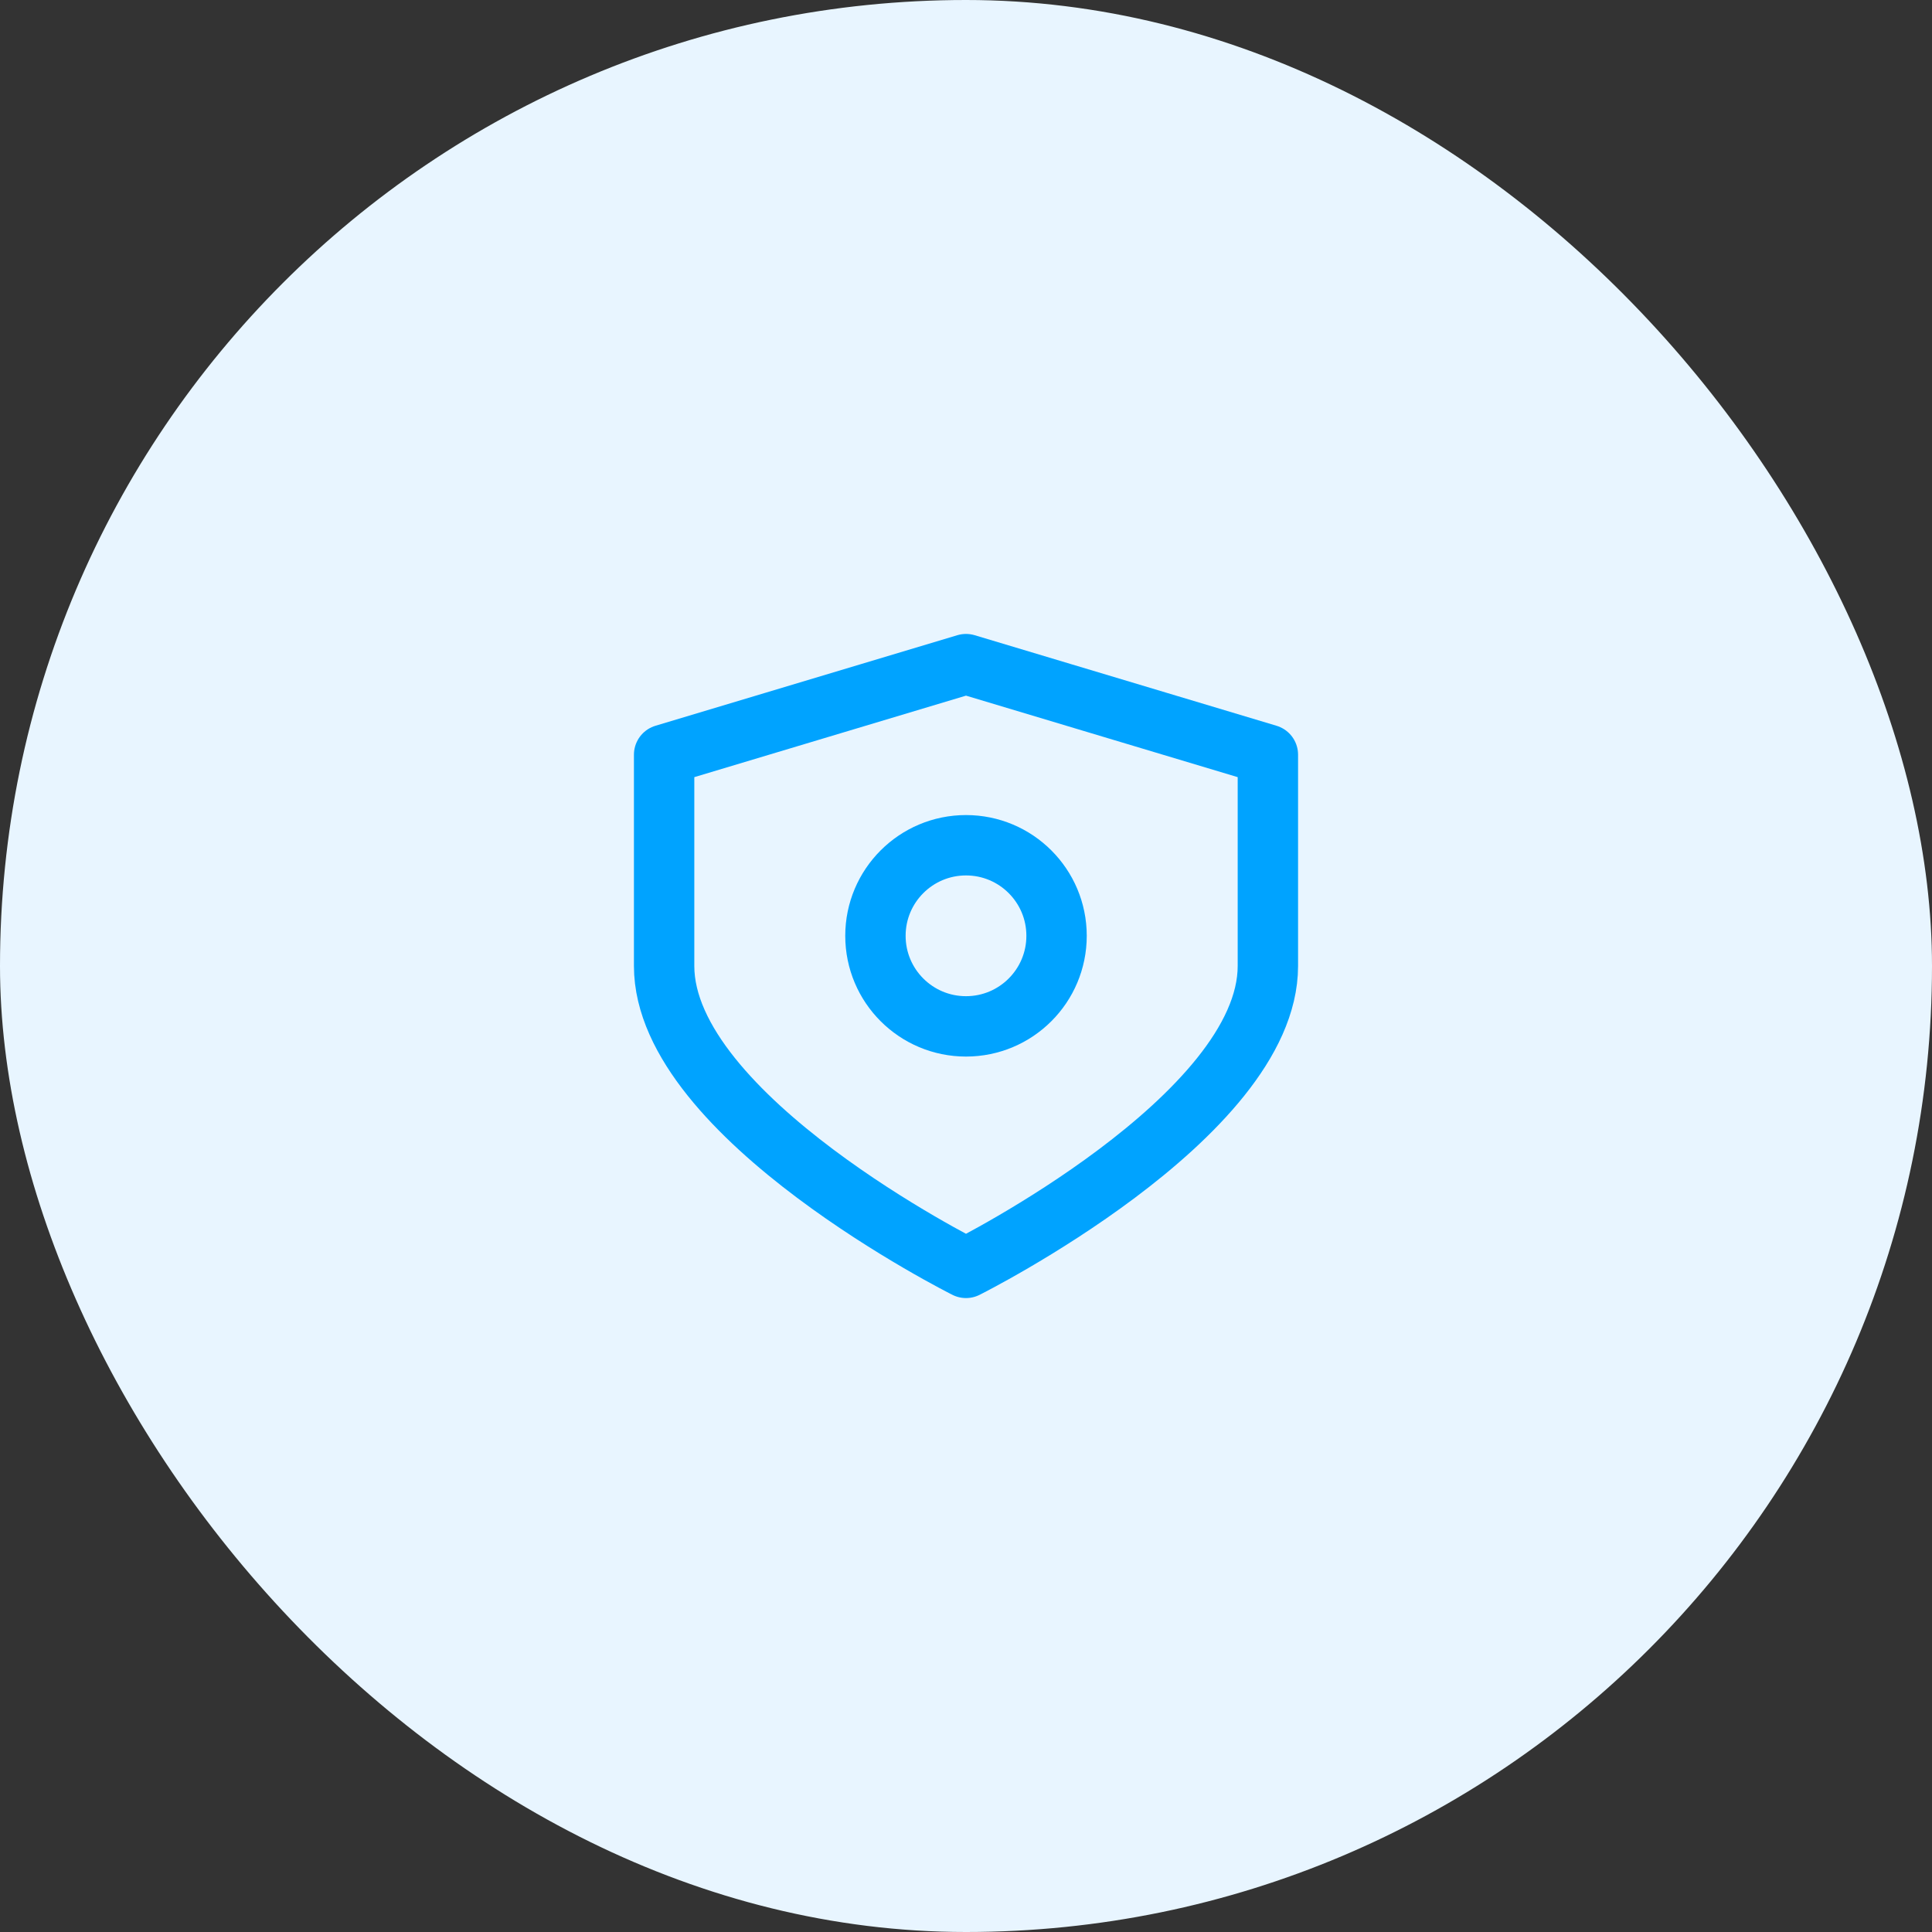 <?xml version="1.0" encoding="UTF-8"?>
<svg width="64" height="64" viewBox="0 0 64 64" fill="none" xmlns="http://www.w3.org/2000/svg">
    <rect x="0" y="0" width="64" height="64" fill="#333333" stroke="none"/>
    <rect width="64" height="64" rx="32" fill="#E8F5FF"/>
    <path d="M32 42C32 42 42 37 42 32V25L32 22L22 25V32C22 37 32 42 32 42Z" stroke="#00A3FF" stroke-width="2" stroke-linecap="round" stroke-linejoin="round"/>
    <path d="M32 34C33.657 34 35 32.657 35 31C35 29.343 33.657 28 32 28C30.343 28 29 29.343 29 31C29 32.657 30.343 34 32 34Z" stroke="#00A3FF" stroke-width="2" stroke-linecap="round" stroke-linejoin="round"/>
</svg>
